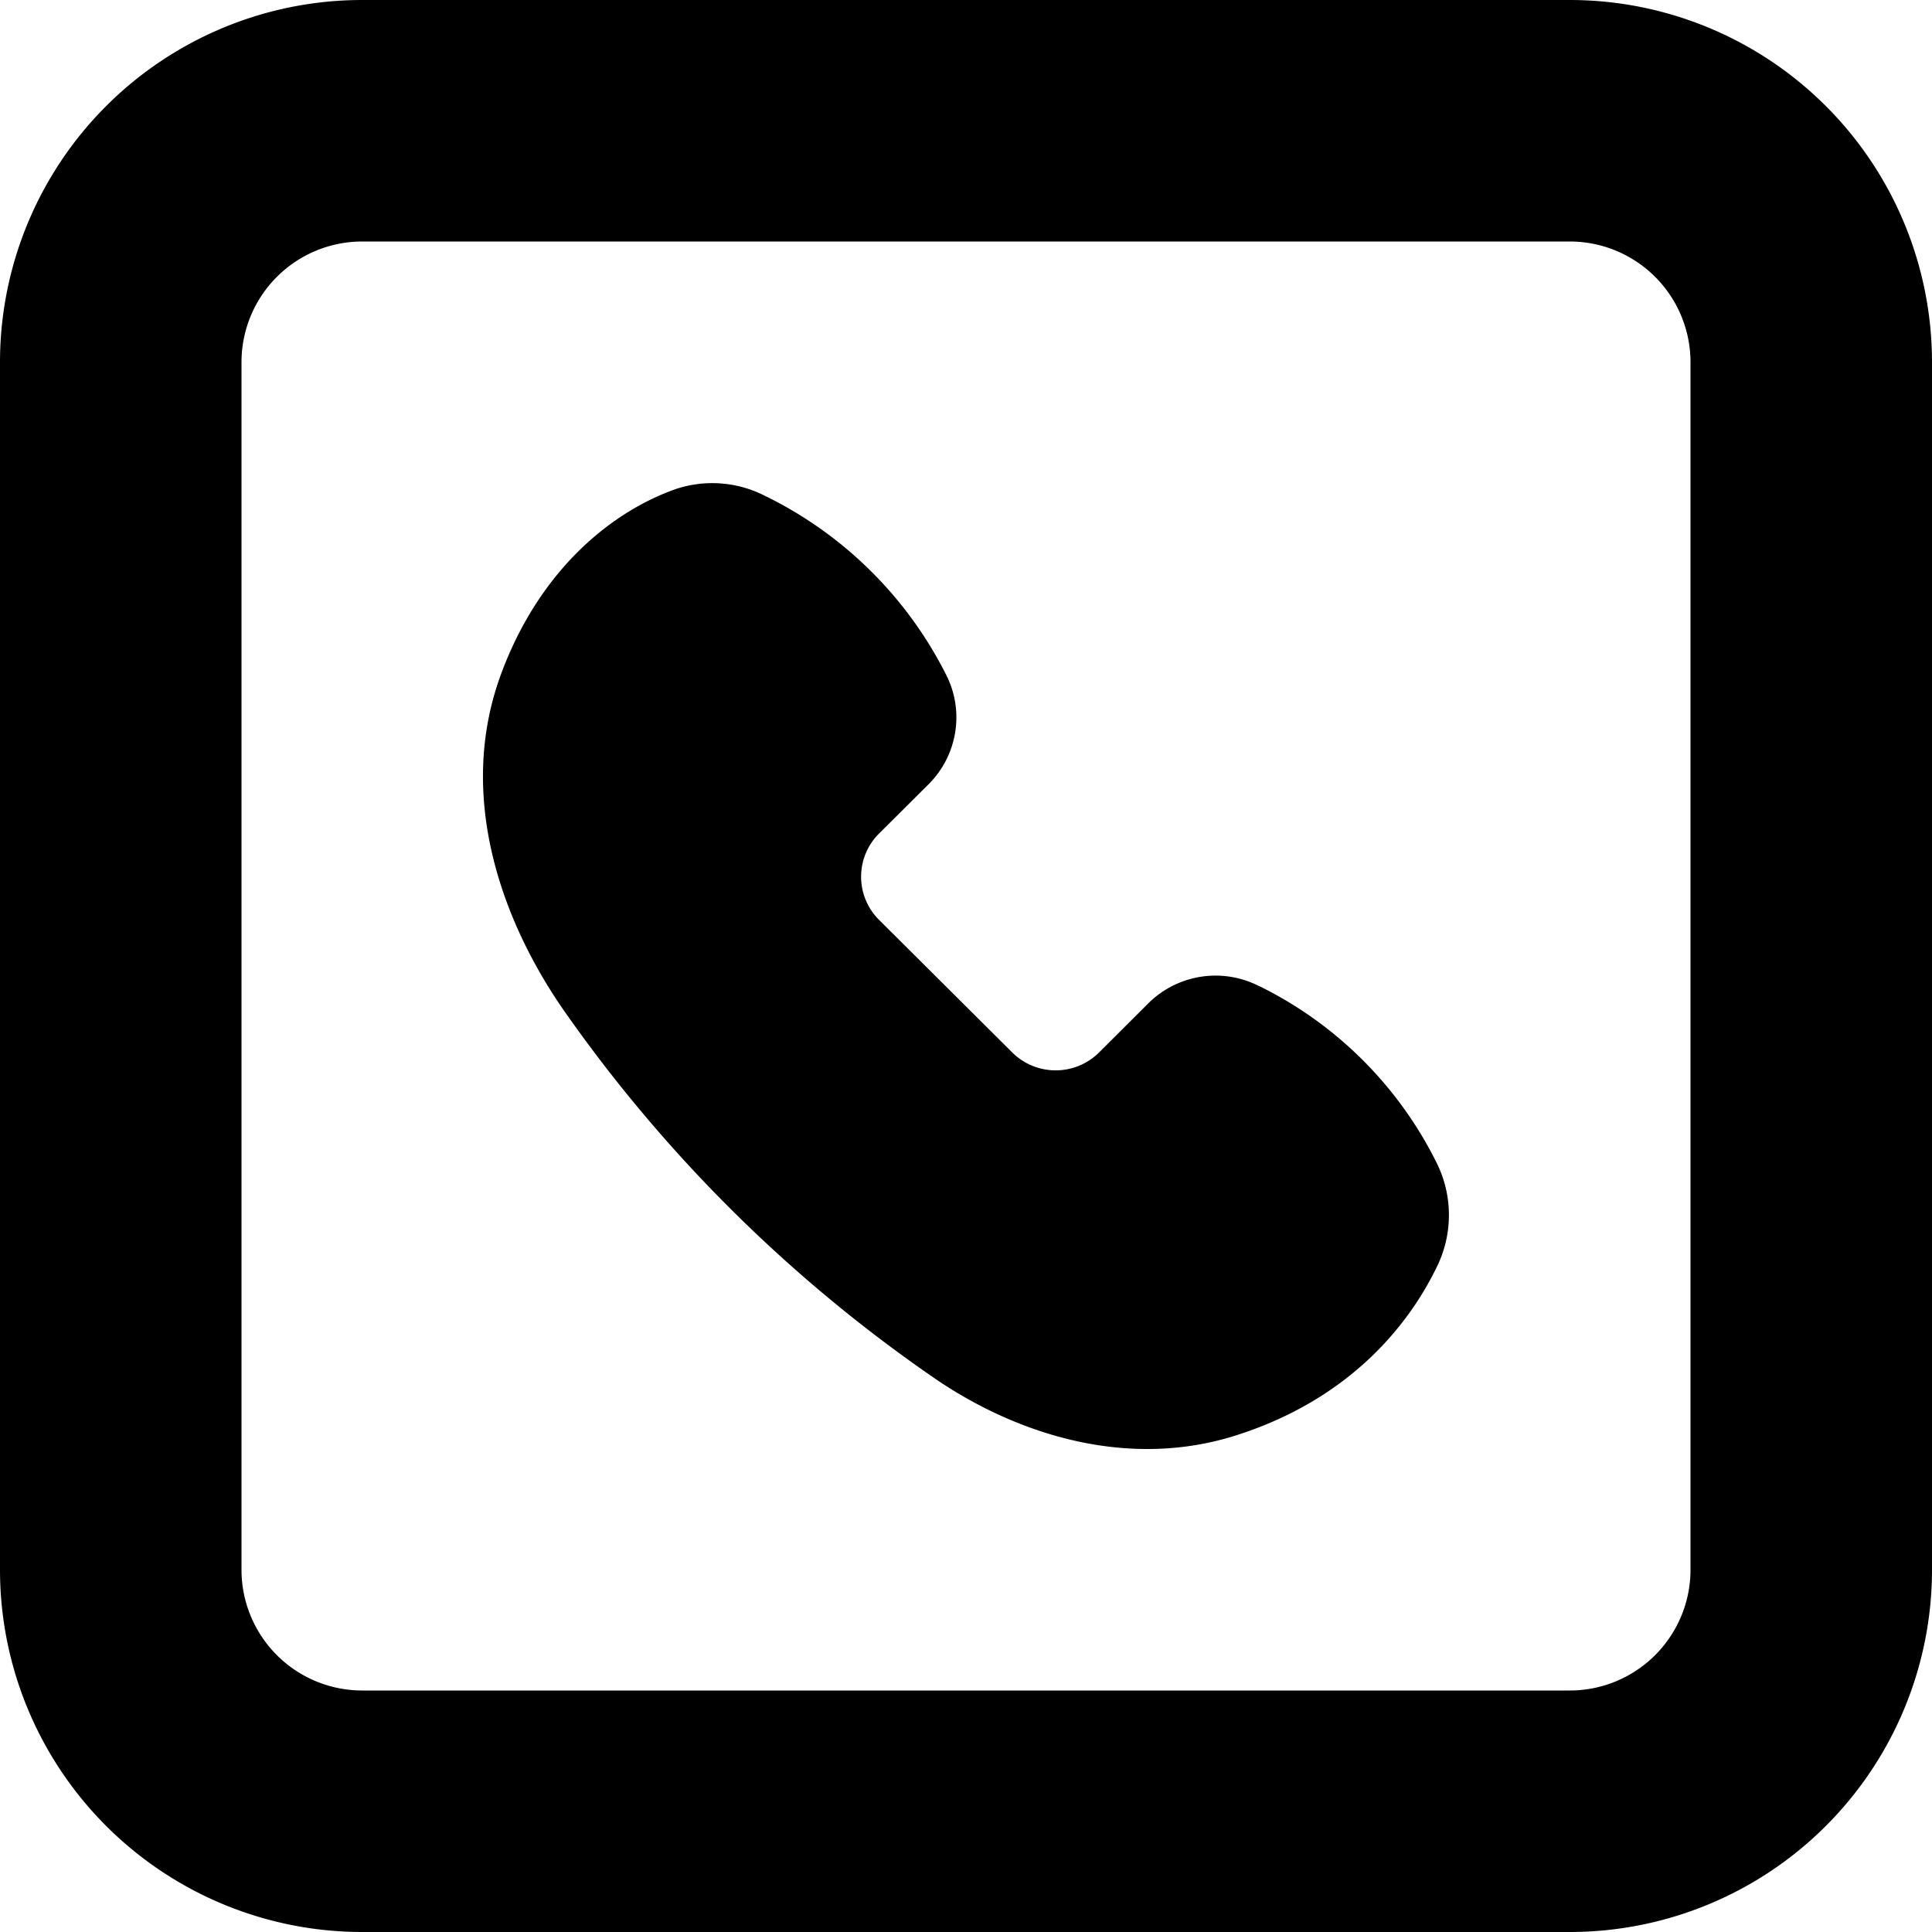 <svg xmlns="http://www.w3.org/2000/svg" fill="none" viewBox="0 0 16 16" class="acv-icon"><path fill="currentColor" d="M6.342 4.11a.956.956 0 0 0-.739-.062c-.509.176-1.124.644-1.453 1.533-.372 1.005.001 2.048.53 2.802a12.15 12.15 0 0 0 3.081 3.046c.682.46 1.59.74 2.476.458.958-.305 1.447-.936 1.675-1.422a.971.971 0 0 0-.022-.85 3.23 3.23 0 0 0-1.448-1.442l-.022-.01a.79.79 0 0 0-.91.146l-.408.407a.51.51 0 0 1-.719 0L7.28 7.618a.504.504 0 0 1 0-.715l.409-.407c.24-.239.3-.603.148-.905a3.302 3.302 0 0 0-1.48-1.474l-.015-.007Z"/><path fill="currentColor" fill-rule="evenodd" d="M3 0a3 3 0 0 0-3 3v10a3 3 0 0 0 3 3h10a3 3 0 0 0 3-3V3a3 3 0 0 0-3-3H3ZM2 3a1 1 0 0 1 1-1h10a1 1 0 0 1 1 1v10a1 1 0 0 1-1 1H3a1 1 0 0 1-1-1V3Z" clip-rule="evenodd"/></svg>